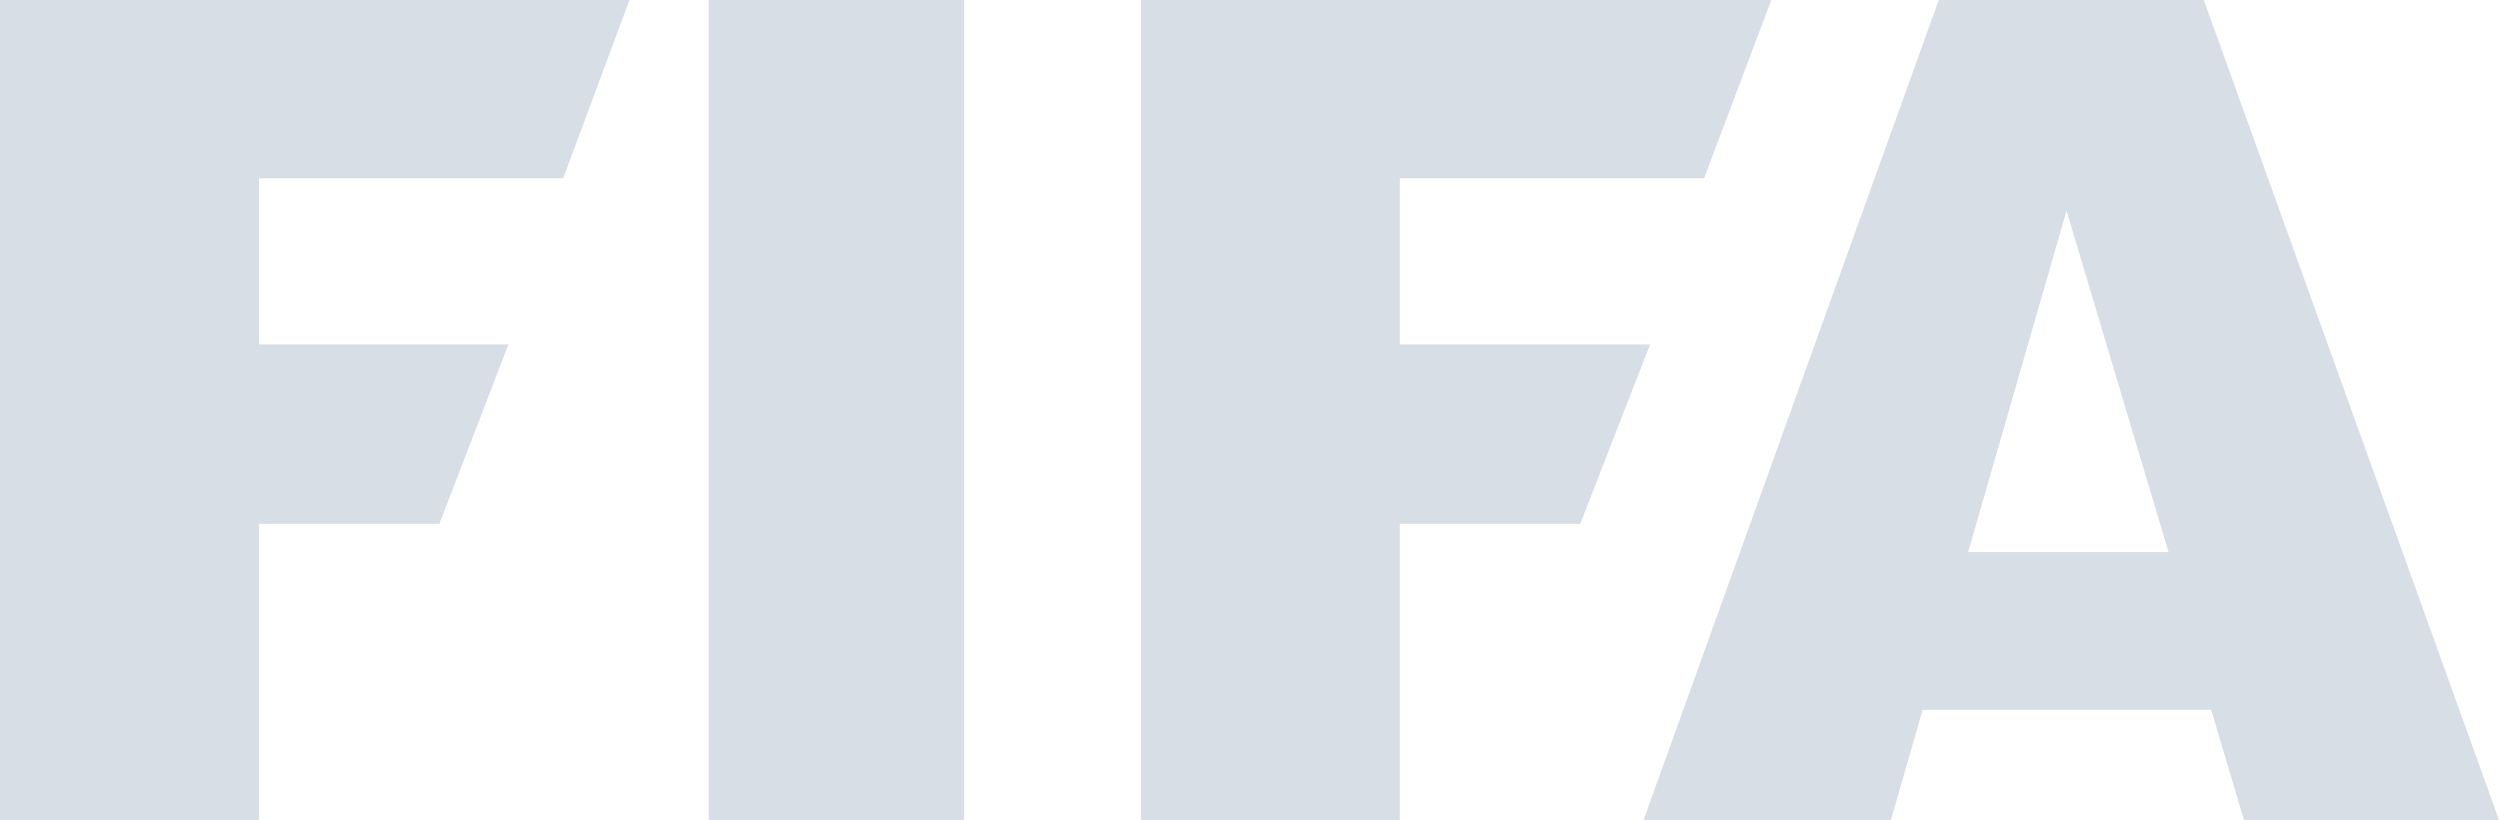 <svg xmlns="http://www.w3.org/2000/svg" viewBox="0 0 152.43 50"><g fill="#d8dee6" fill-rule="evenodd"><path d="M0 0v50h15.79V31.94h11L31 21H15.79V10.87h18.55L38.38 0zM43.21 0v50h15.58V0zM120 33.66l6-20.81 6.22 20.81zM134.41 0h-16.2l-18 50h15.08l1.94-6.72h17.59l2 6.72h15.55l-18-50M69.57 0v50h15.78V31.94h11L100.61 21H85.35V10.87h18.55L108 0z"/></g></svg>